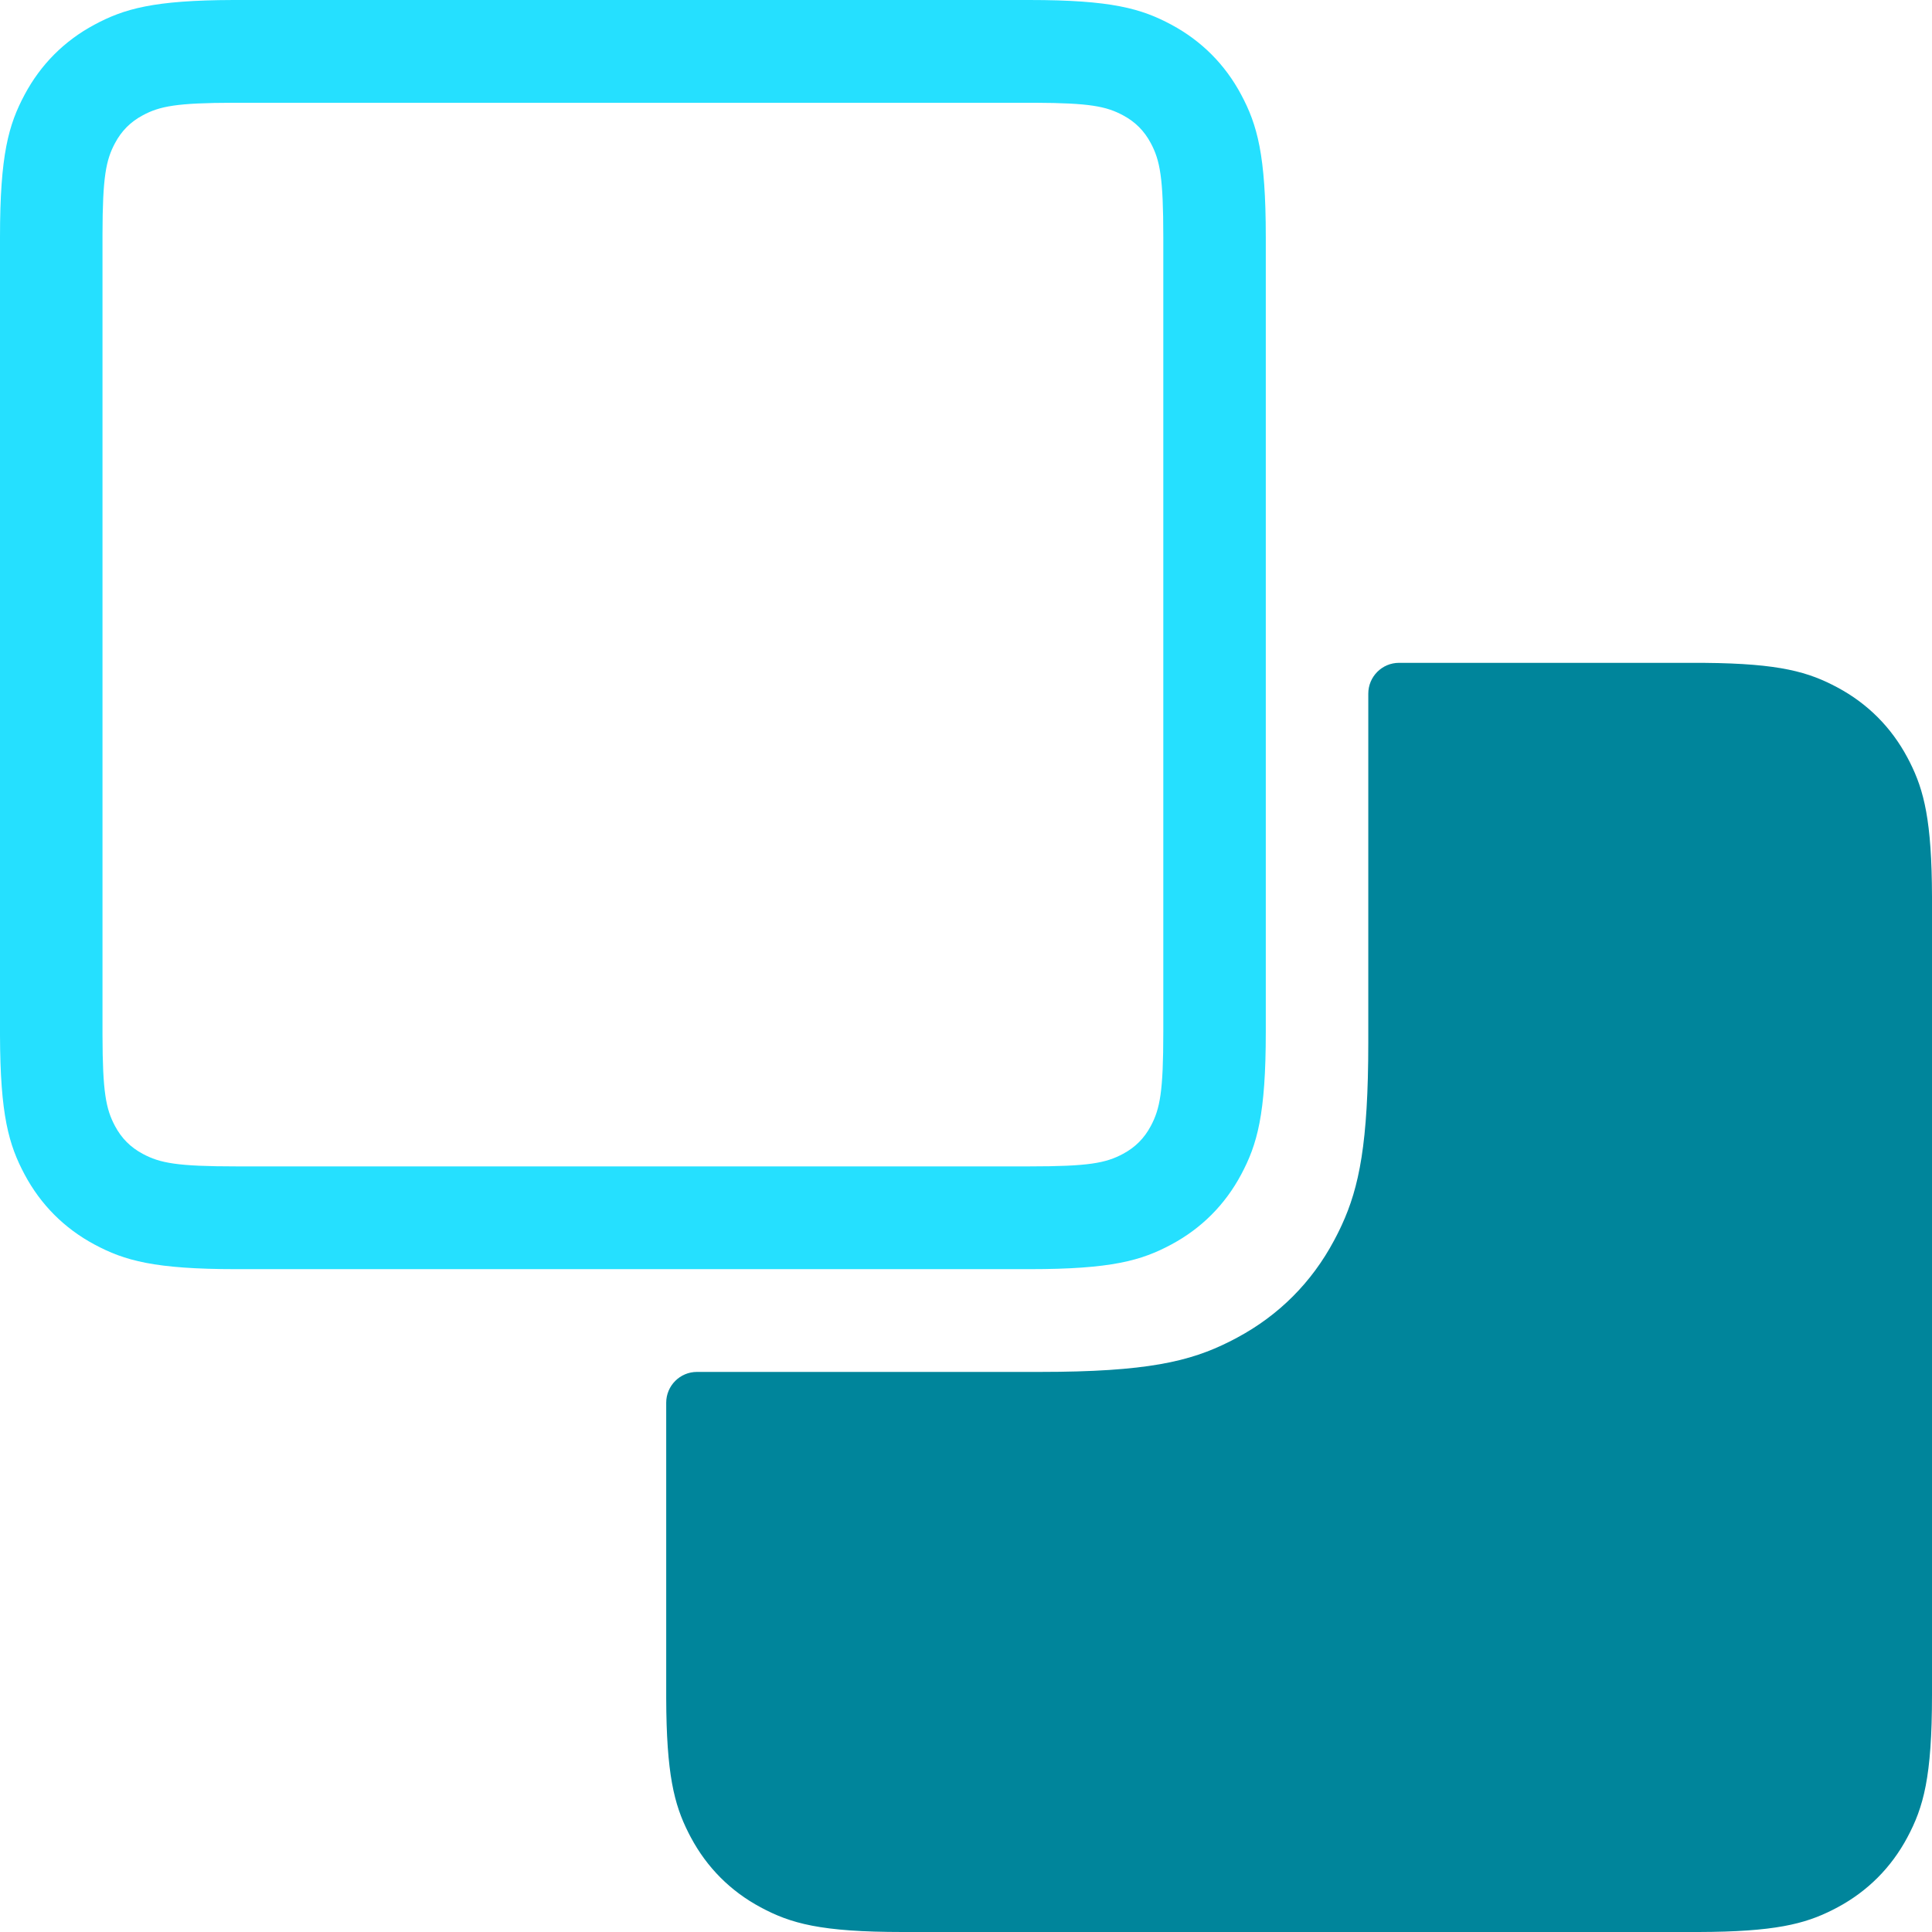 <svg width="308" height="308" viewBox="0 0 308 308" fill="none" xmlns="http://www.w3.org/2000/svg">
  <g clip-path="url(#clip0_5439_82600)">
    <path fill-rule="evenodd" clip-rule="evenodd" d="M292.954 109.609C297.747 112.179 301.508 115.95 304.072 120.756L304.266 121.126L304.462 121.506C306.742 126.018 307.967 130.878 308 142.972V270.196C308 283.341 306.635 288.108 304.072 292.914C301.508 297.719 297.747 301.491 292.954 304.061L292.585 304.256L292.206 304.452C287.706 306.738 282.858 307.966 270.797 308H143.91C130.8 308 126.046 306.631 121.253 304.061C116.46 301.491 112.699 297.719 110.135 292.914L109.935 292.534L109.74 292.154C107.463 287.645 106.24 282.783 106.207 270.698V223.627C106.207 220.913 108.402 218.712 111.109 218.712H165.767C182.861 218.712 189.726 217.037 196.011 213.879L196.42 213.671C196.692 213.531 196.964 213.388 197.235 213.242C203.892 209.672 209.117 204.434 212.677 197.76C212.822 197.487 212.964 197.215 213.104 196.942L213.312 196.532L213.615 195.913L213.909 195.289C216.673 189.289 218.133 182.229 218.133 166.207V110.585C218.133 107.87 220.327 105.67 223.035 105.67H270.797L271.798 105.676C283.779 105.779 288.349 107.139 292.954 109.609Z" fill="#00859B"/>
    <path d="M186.747 3.939C191.54 6.509 195.301 10.28 197.865 15.086C200.428 19.892 201.793 24.659 201.793 37.804V164.526C201.793 177.671 200.428 182.438 197.865 187.244C195.301 192.049 191.54 195.821 186.747 198.391C181.954 200.961 177.2 202.33 164.09 202.33H37.703C24.593 202.33 19.839 200.961 15.046 198.391C10.253 195.821 6.492 192.049 3.928 187.244C1.398 182.5 0.035 177.794 0 165.028V37.804C0 24.659 1.365 19.892 3.928 15.086C6.492 10.28 10.253 6.509 15.046 3.939C19.777 1.402 24.471 0.035 37.203 0H164.09C177.2 0 181.954 1.369 186.747 3.939ZM164.523 16.383H37.27C28.134 16.399 25.466 16.93 22.752 18.386C20.806 19.429 19.377 20.862 18.337 22.812C16.885 25.533 16.356 28.209 16.34 37.37V164.96C16.356 174.121 16.885 176.796 18.337 179.518C19.377 181.468 20.806 182.901 22.752 183.944C25.508 185.422 28.217 185.947 37.703 185.947H164.09C173.576 185.947 176.285 185.422 179.041 183.944C180.987 182.901 182.416 181.468 183.456 179.518C184.93 176.754 185.454 174.038 185.454 164.526V37.804C185.454 28.292 184.93 25.576 183.456 22.812C182.416 20.862 180.987 19.429 179.041 18.386C176.37 16.953 173.743 16.416 164.946 16.383H164.523Z" fill="#25E0FF"/>
  </g>
  <defs>
    <clipPath id="clip0_5439_82600">
      <rect width="308" height="308" fill="white"/>
    </clipPath>
  </defs>
</svg>

